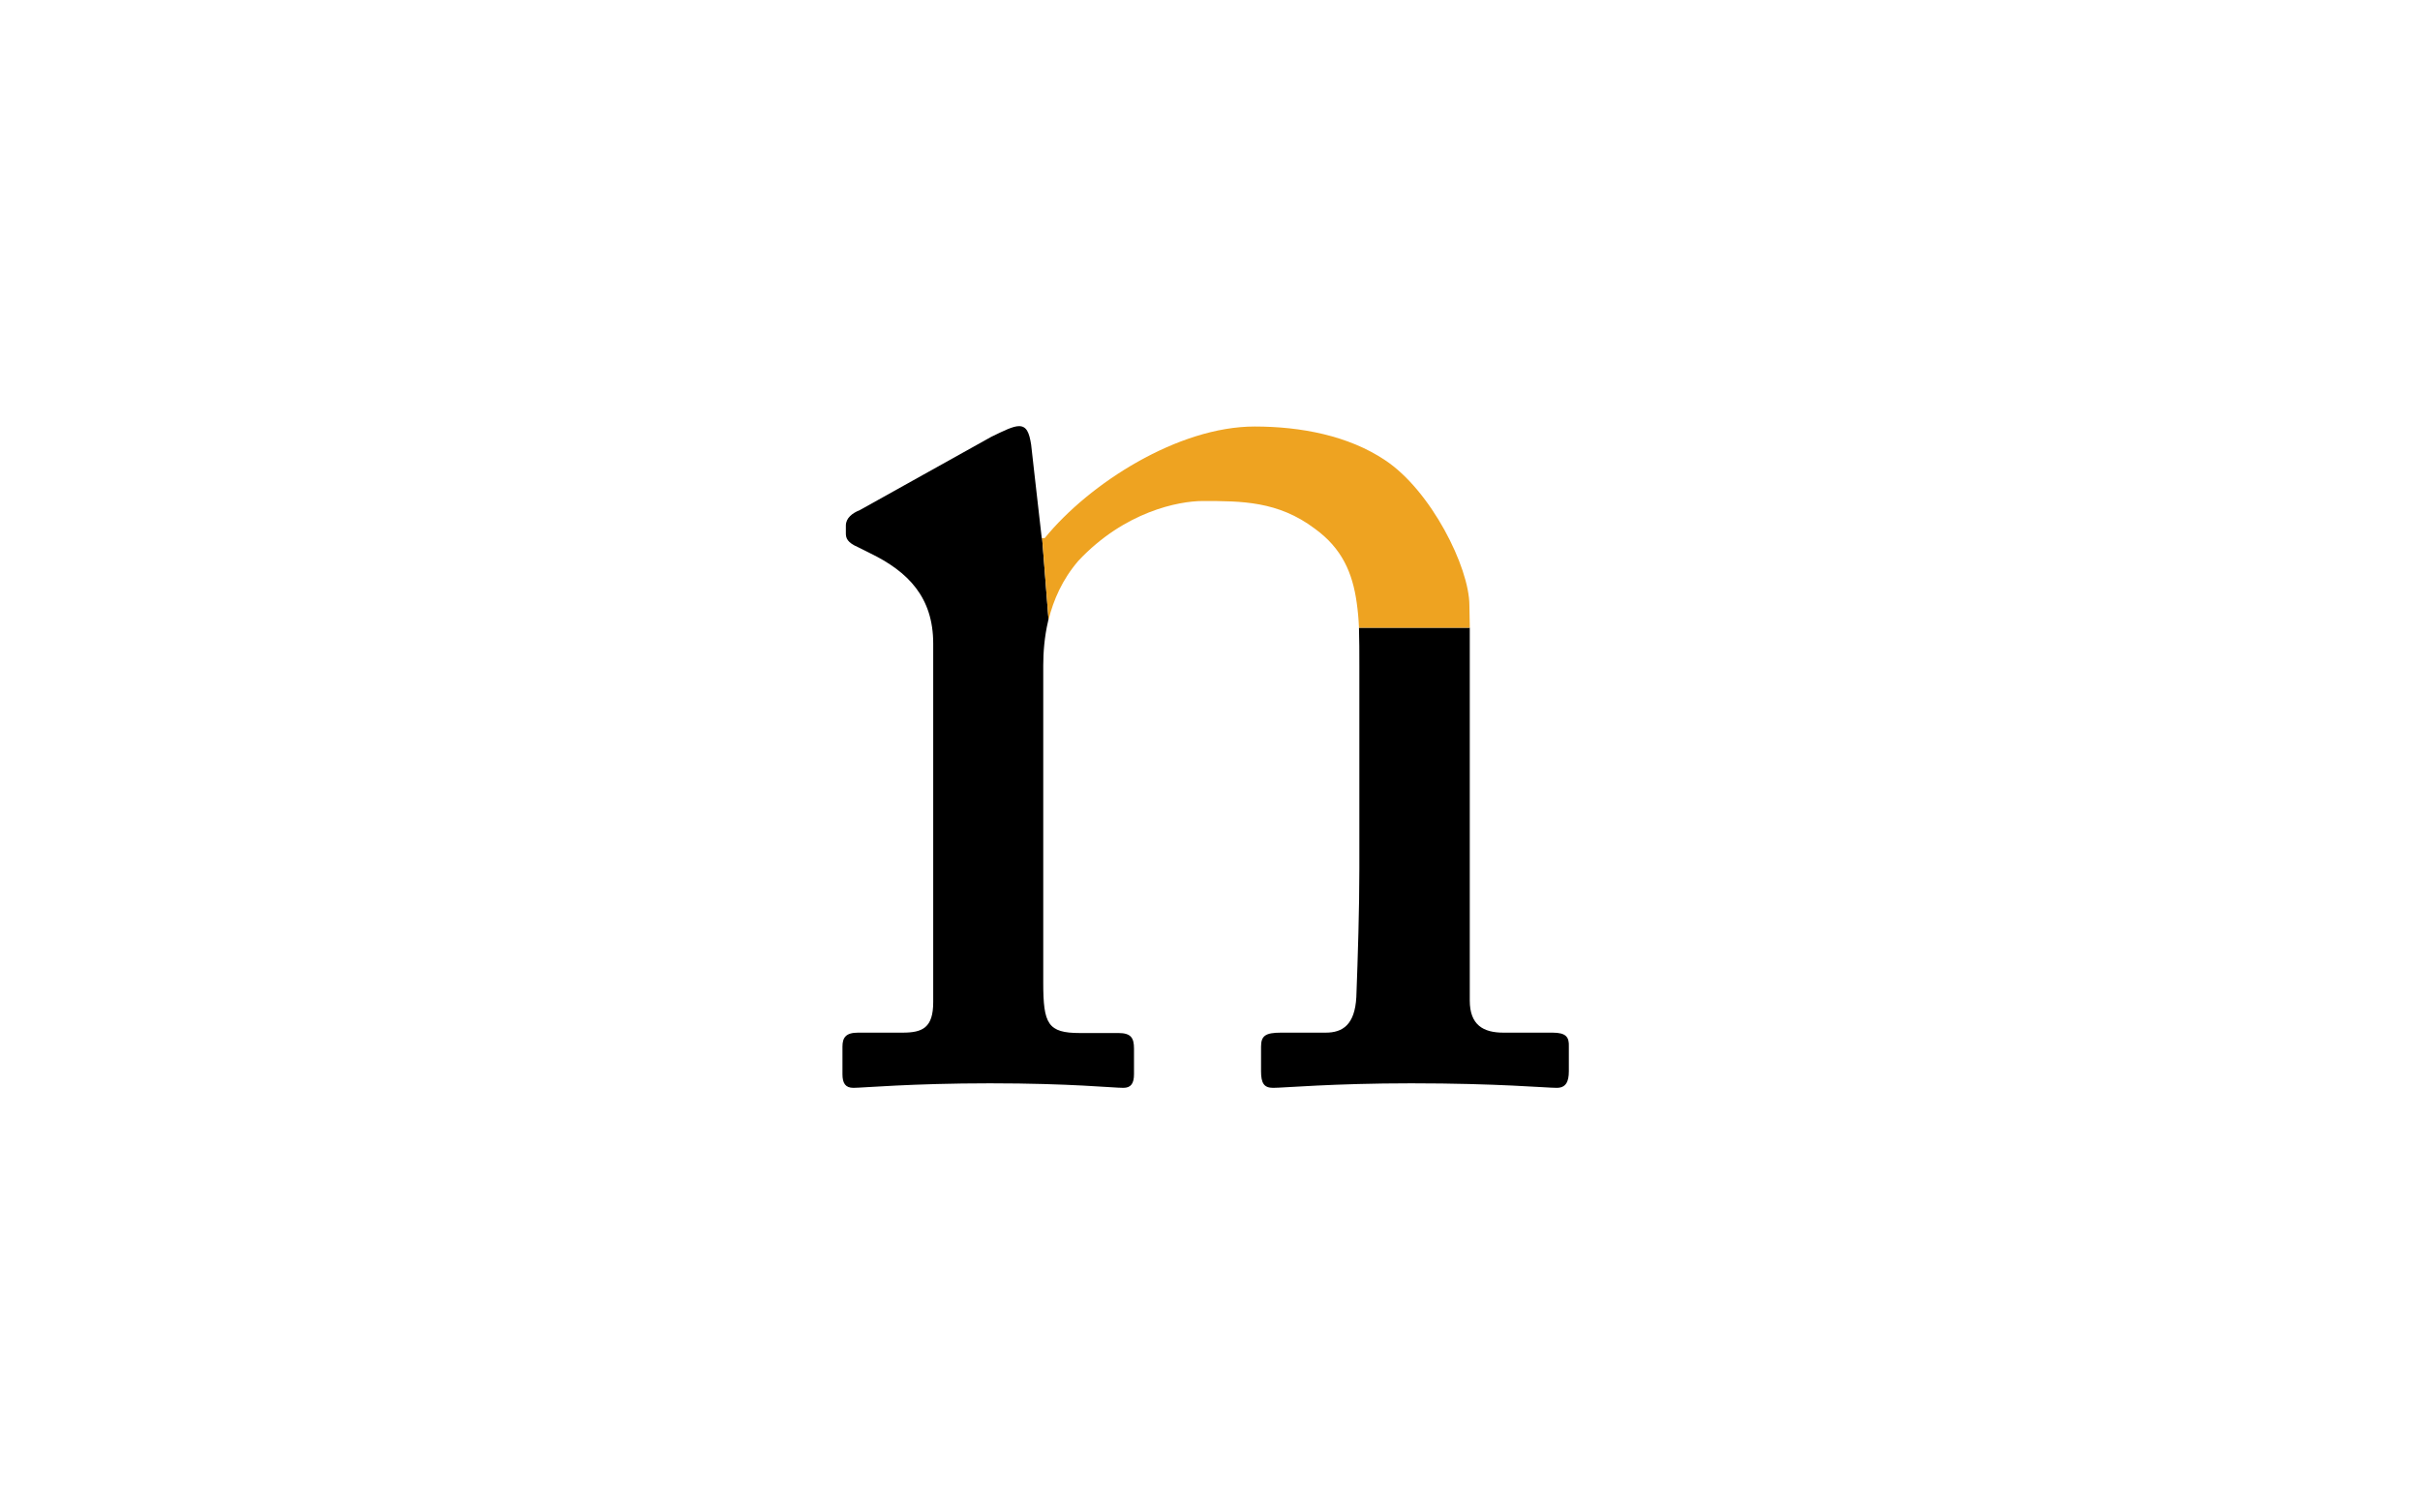 <?xml version="1.0" encoding="utf-8"?>
<!-- Generator: Adobe Illustrator 21.1.0, SVG Export Plug-In . SVG Version: 6.00 Build 0)  -->
<svg version="1.1" id="Layer_1" xmlns="http://www.w3.org/2000/svg" xmlns:xlink="http://www.w3.org/1999/xlink" x="0px" y="0px"
	 viewBox="0 0 640 400" style="enable-background:new 0 0 640 400;" xml:space="preserve">
<style type="text/css">
	.st0{fill:#EEA321;}
</style>
<title>Artboard 1</title>
<path d="M410.6,273.1h-13c-5.3,0-8.9-2-8.9-8.5V166h-29.3c0.1,3.2,0.1,6.6,0.1,10.2v53.5c0,10.5-0.4,23.5-0.8,34
	c-0.4,7.3-3.6,9.4-8.1,9.4h-11.8c-4.1,0-5.3,0.8-5.3,3.7v6.5c0,3.2,0.8,4.4,3.2,4.4c2.8,0,15.8-1.2,36.5-1.2
	c23.1,0,35.6,1.2,38.5,1.2c2.4,0,3.2-1.6,3.2-4.4v-6.5C415,274.3,414.2,273.1,410.6,273.1z"/>
<g>
	<path d="M295.8,273.2h-10.2c-8.5,0-9.7-2.4-9.7-13.3V176c0-3.4,0.3-7.6,1.3-11.8v-0.1l0,0c0-0.1,0-0.1,0.1-0.2l-1.7-21.6h-0.1
		l-1.9-16.7l-0.9-8c-0.5-3.2-1.2-4.9-3.2-4.9c-1.6,0-4,1.2-7.3,2.8l-34.8,19.4c-2,0.8-3.7,2.1-3.7,4.1v2.1c0,1.2,0.4,2.4,3.2,3.6
		l3.2,1.6c10.1,4.9,16.7,11.7,16.7,23.9V265c0,6.8-2.8,8.1-8.1,8.1h-11.8c-3.2,0-4.1,1.3-4.1,3.7v7.3c0,2.4,0.8,3.6,2.9,3.6
		c2.4,0,15.4-1.2,36.1-1.2c21.5,0,32.4,1.2,35.3,1.2c2,0,2.8-1.2,2.8-3.6v-6.8C299.9,274.5,299.1,273.2,295.8,273.2z"/>
	<path class="st0" d="M388.6,160.1c0-10.1-10.2-30.4-22.3-38.4c-9.7-6.5-22.3-8.9-34.5-8.9c-20.2,0-43.7,15-55.5,29.5h-0.7l1.7,21.6
		c1.3-5.2,3.6-10.6,7.9-15.6c12.2-13,26.5-15.8,32.9-15.8c10.2,0,19.9,0,29.6,7.3c7.2,5.2,10,11.7,11.1,19.6
		c0.3,2.1,0.5,4.3,0.6,6.6h29.3v-0.6l0,0L388.6,160.1z"/>
</g>
</svg>
